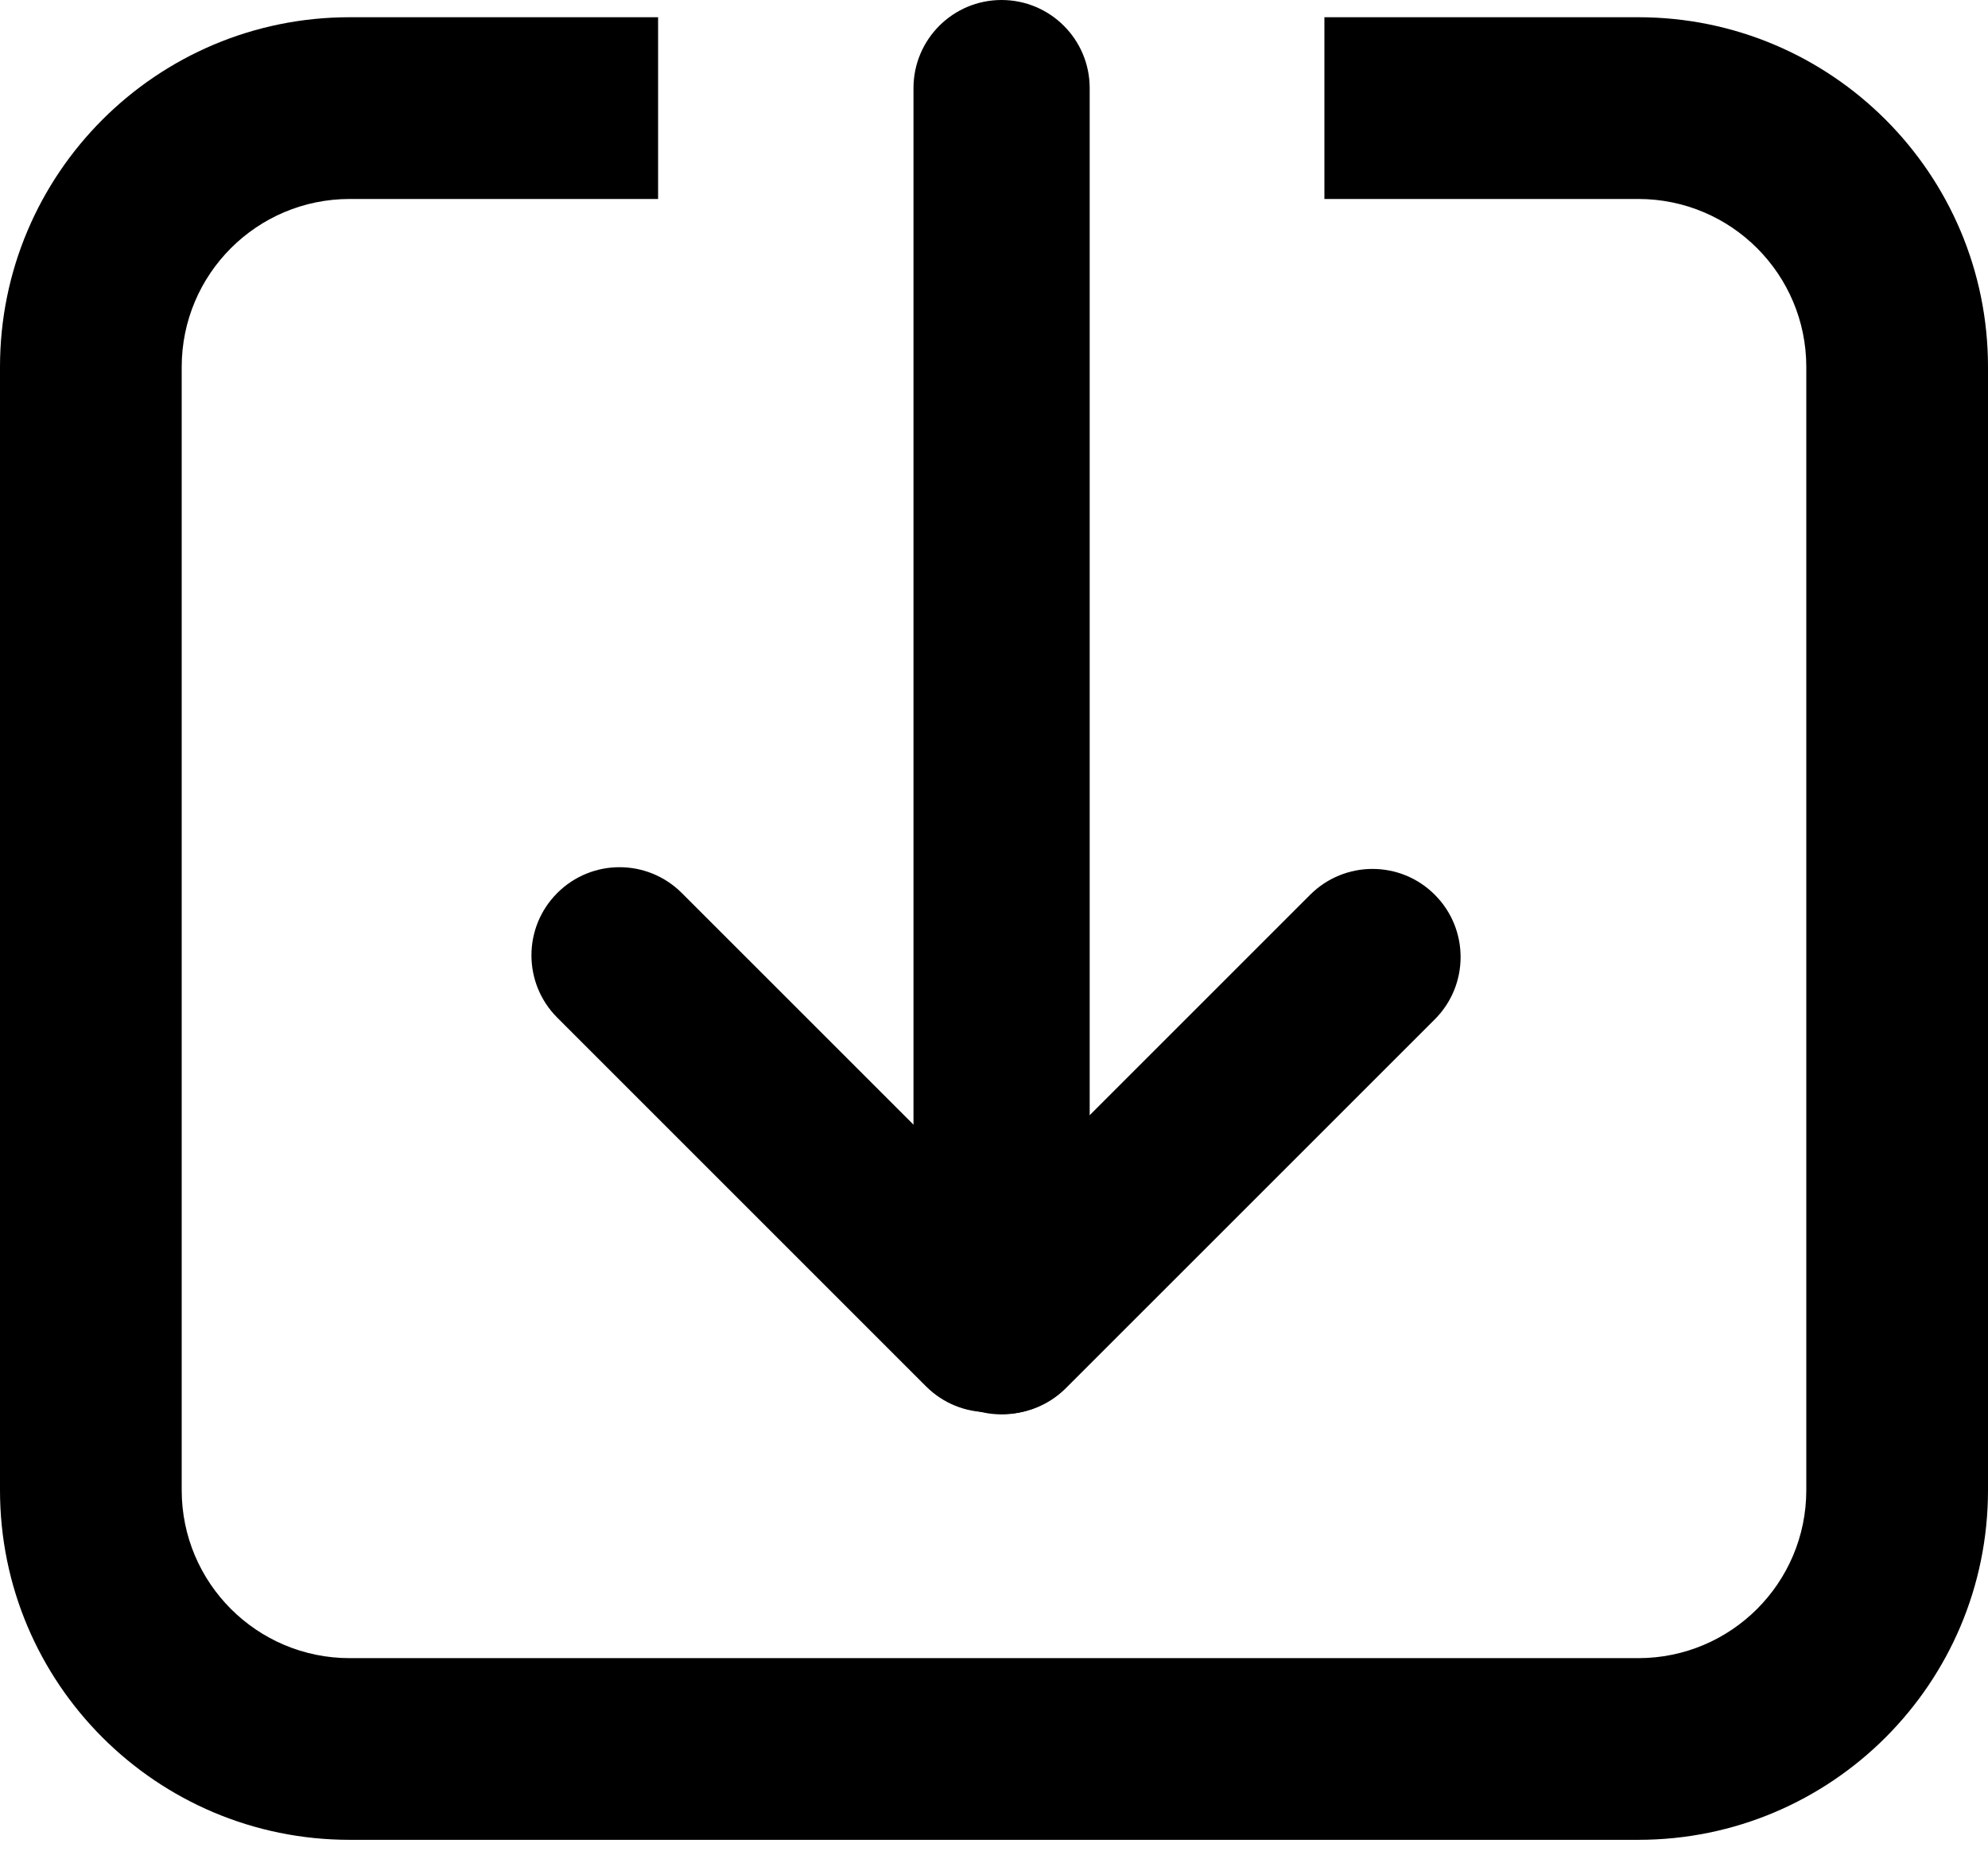 <svg width="30" height="28" viewBox="0 0 30 28" fill="none" xmlns="http://www.w3.org/2000/svg">
<path fill-rule="evenodd" clip-rule="evenodd" d="M5.277 3.003C3.877 3.003 2.742 4.138 2.742 5.538V22.49C2.742 23.89 3.877 25.025 5.277 25.025H24.723C26.123 25.025 27.258 23.89 27.258 22.49V5.538C27.258 4.138 26.123 3.003 24.723 3.003H19.986V0.26H24.723C27.637 0.26 30 2.623 30 5.538V22.49C30 25.405 27.637 27.767 24.723 27.767H5.277C2.363 27.767 0 25.405 0 22.49V5.538C0 2.623 2.363 0.26 5.277 0.26H9.931V3.003H5.277Z" fill="black"/>
<path d="M13.785 1.33C13.785 0.595 14.38 0 15.114 0C15.848 0 16.444 0.595 16.444 1.33V20.017C16.444 20.751 15.848 21.346 15.114 21.346C14.38 21.346 13.785 20.751 13.785 20.017V1.33Z" fill="black"/>
<path d="M19.771 13.504C20.291 12.984 21.133 12.984 21.652 13.504C22.171 14.023 22.171 14.865 21.652 15.384L16.086 20.949C15.567 21.469 14.725 21.469 14.206 20.949C13.687 20.43 13.687 19.588 14.206 19.069L19.771 13.504Z" fill="black"/>
<path d="M10.289 13.478C9.77 12.958 8.928 12.958 8.409 13.478C7.89 13.997 7.89 14.839 8.409 15.358L13.974 20.923C14.494 21.443 15.335 21.443 15.855 20.923C16.374 20.404 16.374 19.562 15.855 19.043L10.289 13.478Z" fill="black"/>
</svg>
